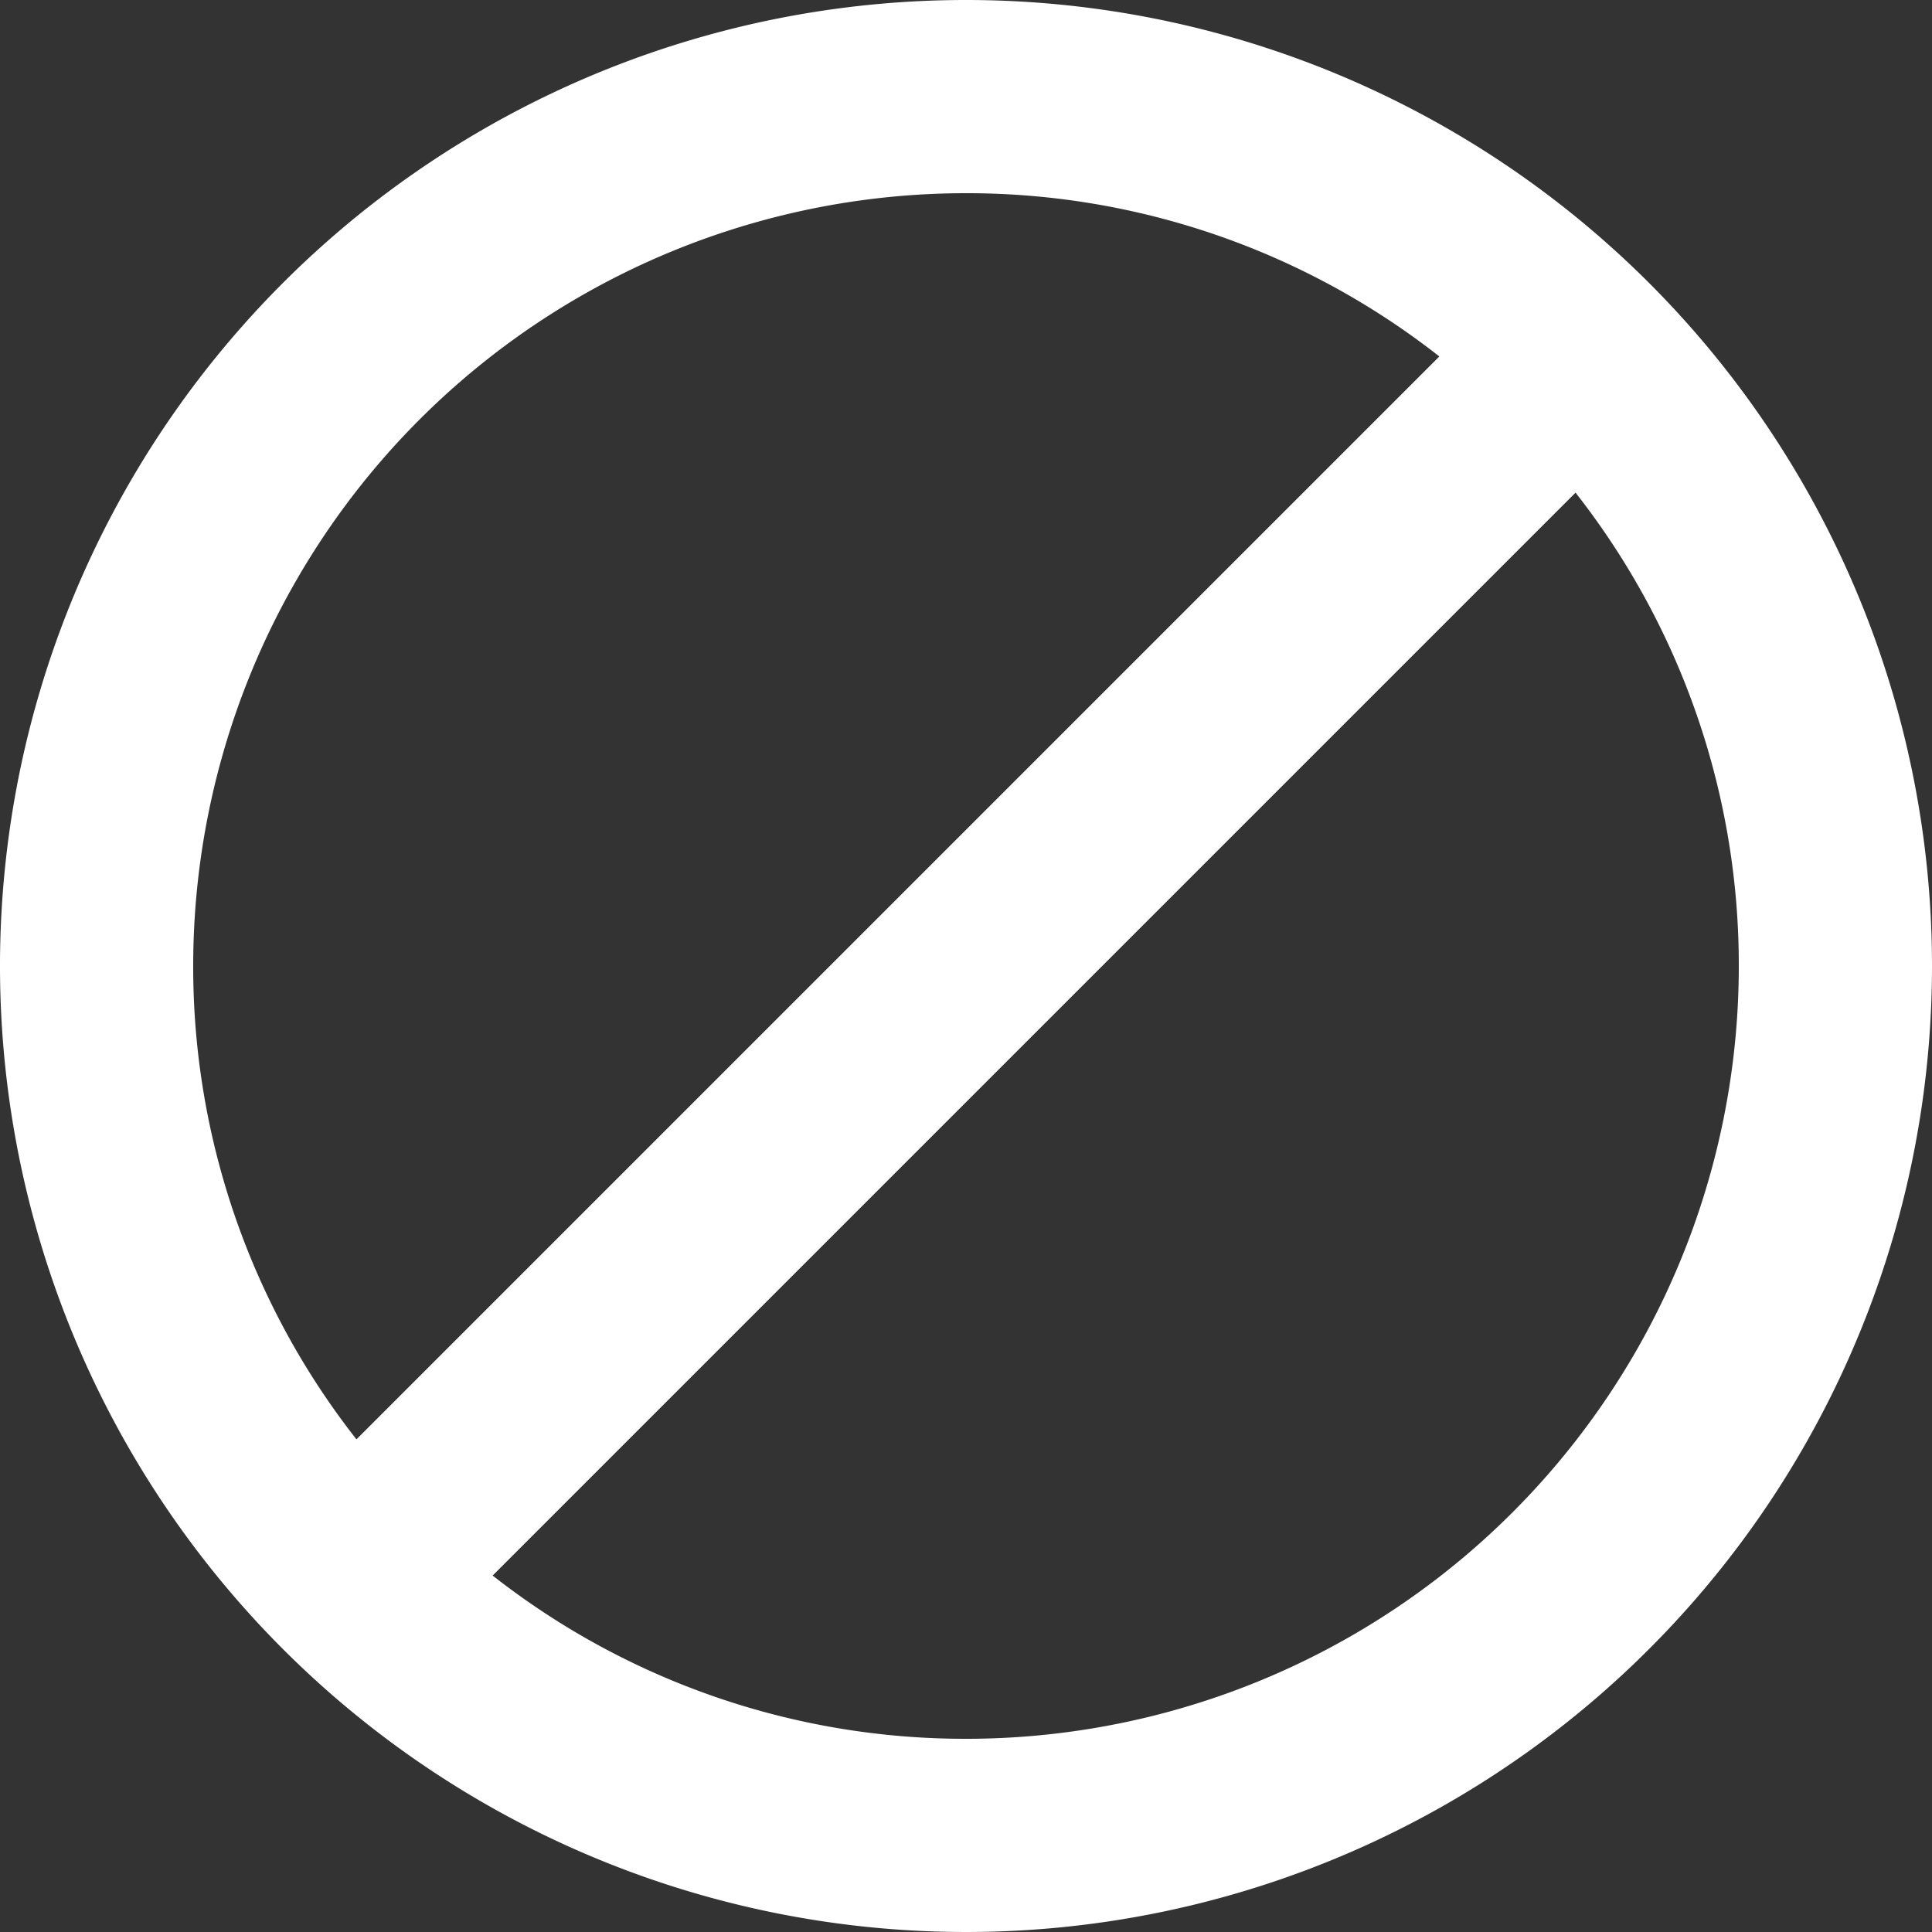 <?xml version="1.0" encoding="UTF-8" standalone="no"?><svg xmlns="http://www.w3.org/2000/svg" xmlns:xlink="http://www.w3.org/1999/xlink" fill="#ffffff" height="20" preserveAspectRatio="xMidYMid meet" version="1" viewBox="6.0 6.0 20.0 20.0" width="20" zoomAndPan="magnify"><rect x="6.0" y="6.0" width="20.0" height="20.0" fill="#333333" stroke="none"/><g id="change1_1"><path d="M16,6A10,10,0,1,0,26,16,10,10,0,0,0,16,6ZM8,16a8,8,0,0,1,8-8,7.92,7.92,0,0,1,4.9,1.69L9.69,20.9A7.92,7.92,0,0,1,8,16Zm8,8a7.92,7.92,0,0,1-4.9-1.69L22.31,11.1A7.92,7.92,0,0,1,24,16,8,8,0,0,1,16,24Z" fill="inherit"/></g></svg>